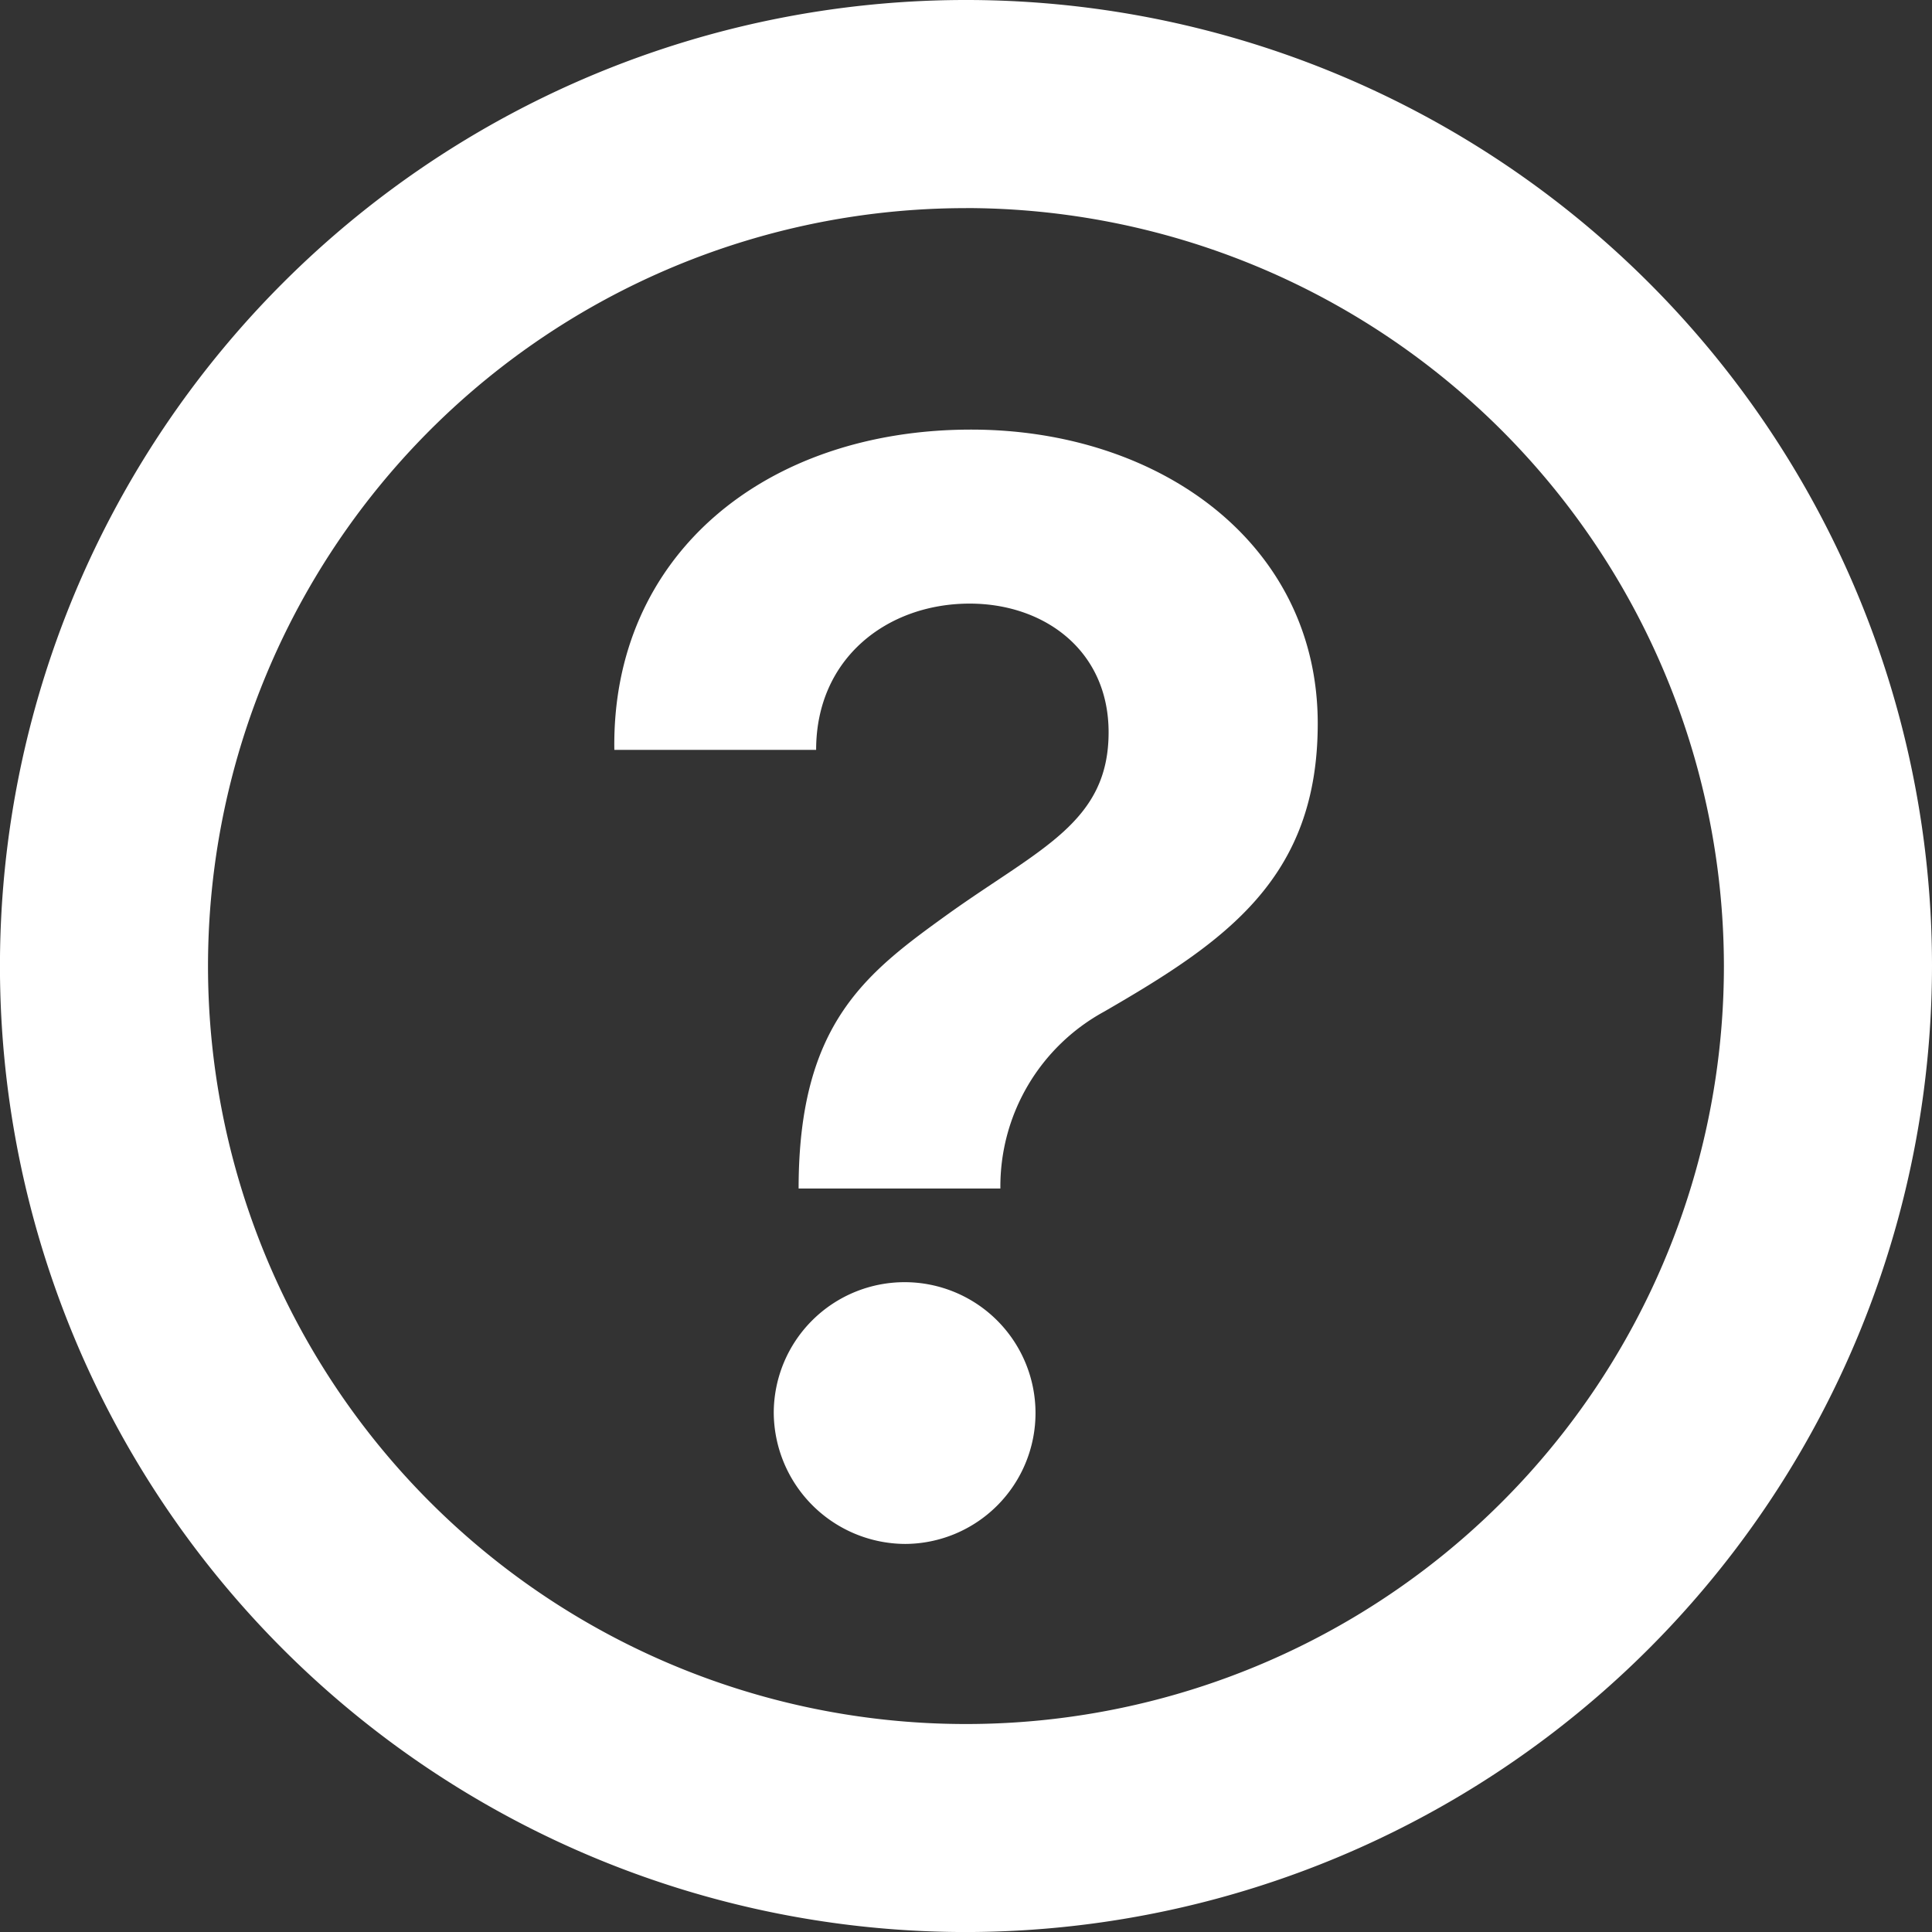 <svg xmlns="http://www.w3.org/2000/svg" xmlns:xlink="http://www.w3.org/1999/xlink" width="98.062" height="98.064" viewBox="0 0 98.062 98.064">
  <rect x="0" y="0" width="98.062" height="98.064" fill="#333333" stroke="none"/>
  <defs>
    <clipPath id="clip-path">
      <rect id="Rectángulo_250" data-name="Rectángulo 250" width="98.062" height="98.064" fill="#fff"/>
    </clipPath>
  </defs>
  <g id="Grupo_66" data-name="Grupo 66" transform="translate(0 0)">
    <g id="Grupo_65" data-name="Grupo 65" transform="translate(0 0)" clip-path="url(#clip-path)">
      <path id="Trazado_52" data-name="Trazado 52" d="M62.276,33.5c0,7.868-4.677,11.059-10.838,14.622a10.11,10.11,0,0,0-5.27,8.981H35.927c0-8.461,3.487-10.984,7.719-14.028,4.6-3.266,8.015-4.6,8.015-9.129,0-4.156-3.266-6.532-7.051-6.532-4.157,0-7.794,2.747-7.794,7.423H26.574c-.148-9.872,7.645-16.255,18.11-16.255,9.575,0,17.592,5.79,17.592,14.919M34.665,68.462a6.643,6.643,0,1,1,6.679,6.68,6.7,6.7,0,0,1-6.679-6.68" transform="translate(4.608 3.223)" fill="#fff"/>
      <path id="Trazado_53" data-name="Trazado 53" d="M49.032,98.064A49.032,49.032,0,1,1,98.062,49.032,49.087,49.087,0,0,1,49.032,98.064m0-87.5A38.471,38.471,0,1,0,87.5,49.032a38.515,38.515,0,0,0-38.47-38.471" transform="translate(0 0)" fill="#fff"/>
    </g>
  </g>
</svg>
